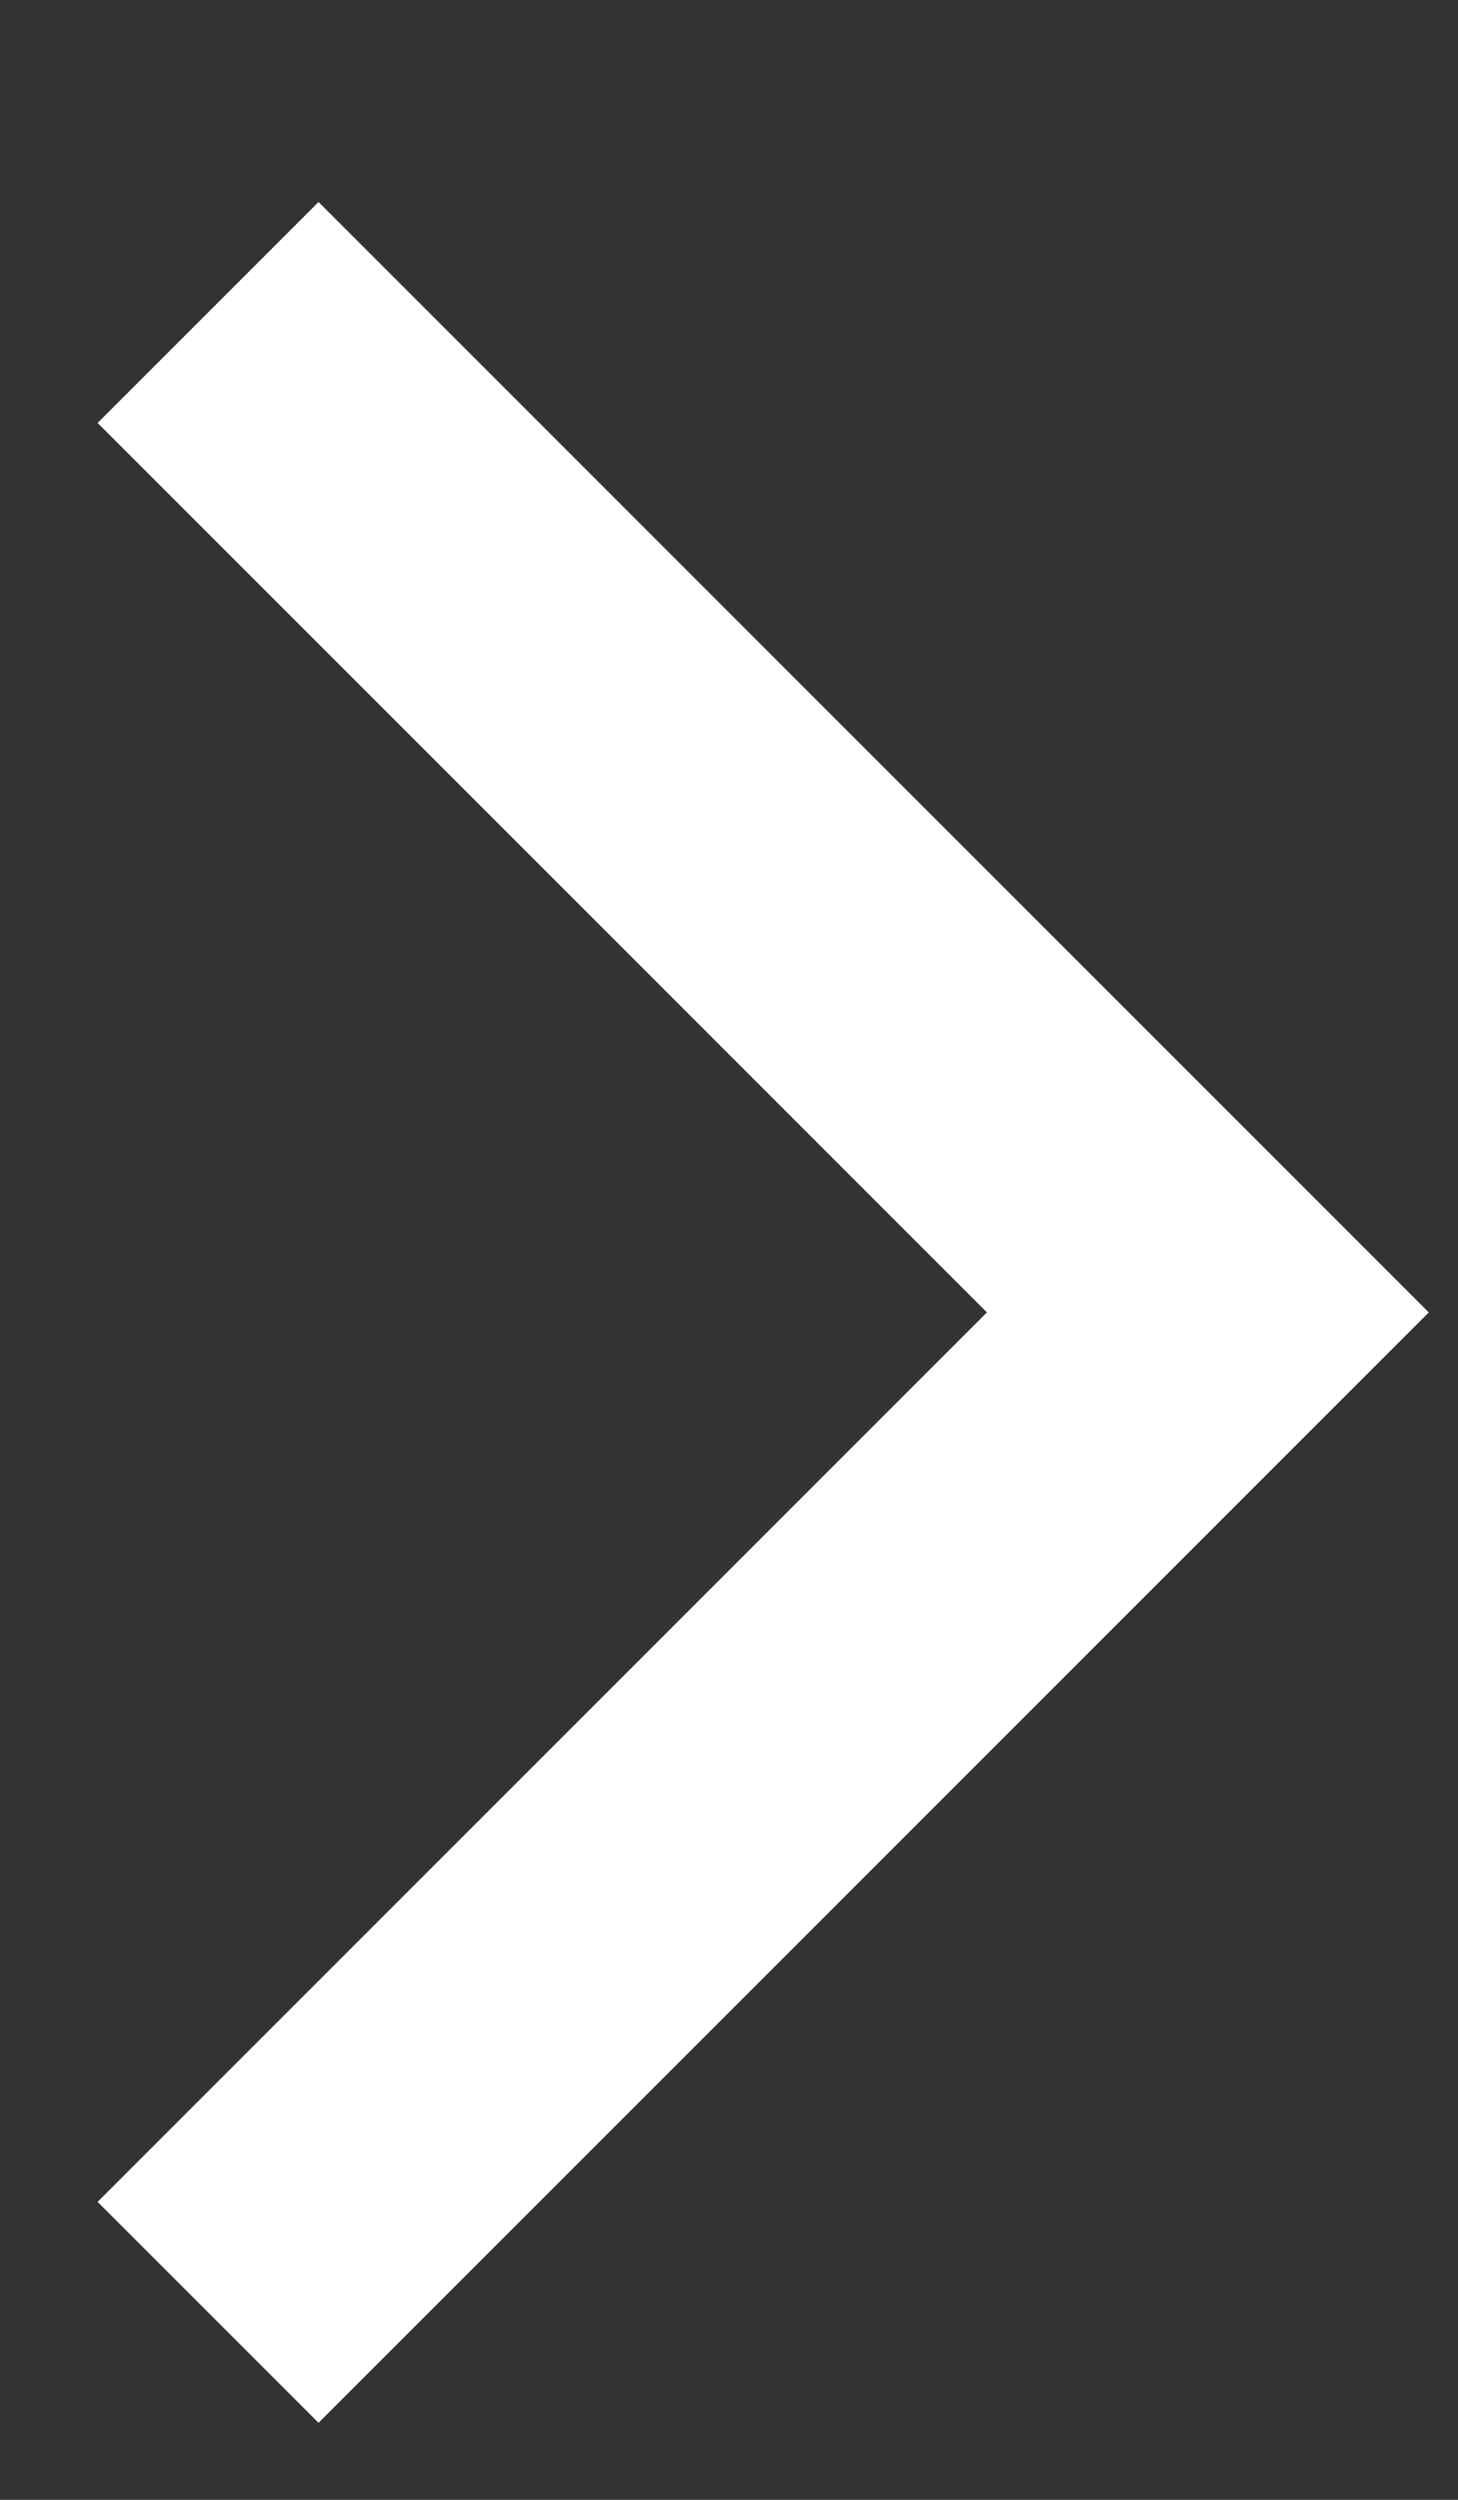 <svg xmlns="http://www.w3.org/2000/svg" width="7" height="12" viewBox="0 0 7 12">
    <rect x="0" y="0" width="7" height="12" fill="#333333" stroke="none"/>
    <g fill="none">
        <path stroke="#fff" stroke-miterlimit="10" stroke-width="1.5px" d="M62.059 24.657l4.8 4.8-4.8 4.8" transform="translate(-1243 -343) translate(1181.94 319.843)"/>
    </g>
</svg>

